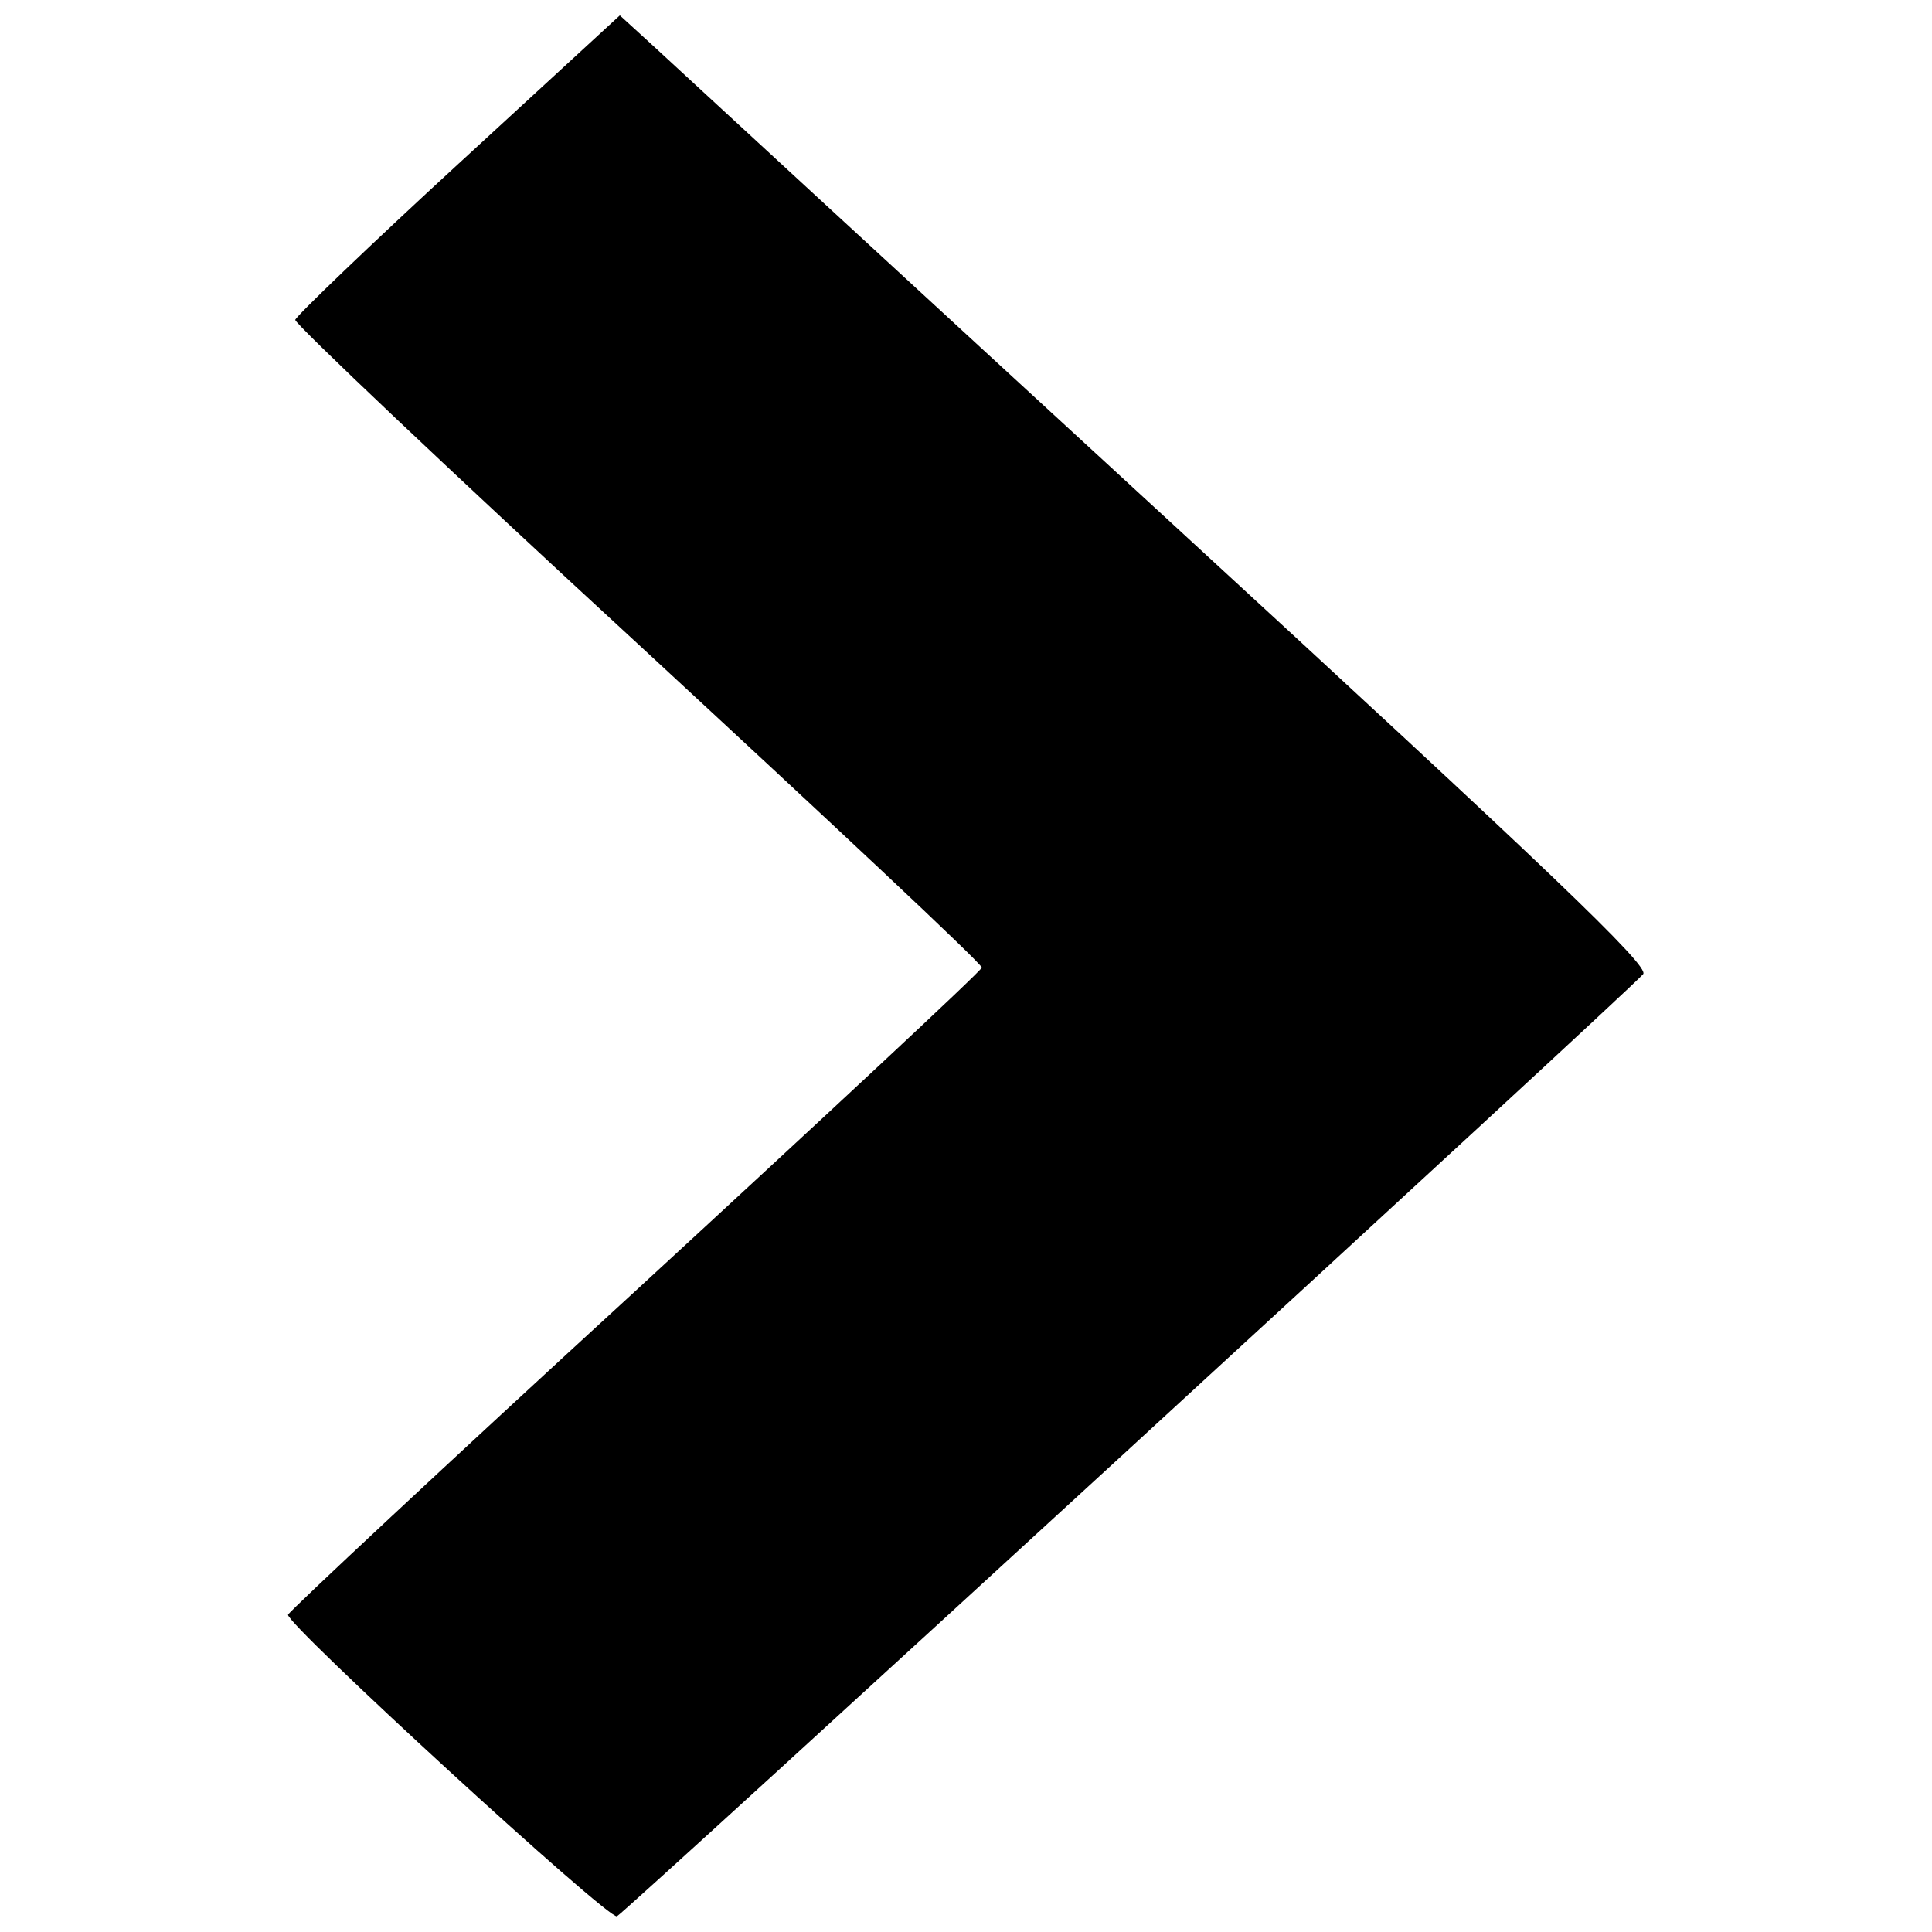 <?xml version="1.0" encoding="UTF-8"?>
<!-- The Best Svg Icon site in the world: iconSvg.co, Visit us! https://iconsvg.co -->
<svg width="800px" height="800px" version="1.1" viewBox="144 144 512 512" xmlns="http://www.w3.org/2000/svg">
 <defs>
  <clipPath id="a">
   <path d="m220 148.09h360v503.81h-360z"/>
  </clipPath>
 </defs>
 <g clip-path="url(#a)">
  <path d="m265.63 187.28c-23.598 21.695-43.012 40.348-43.391 41.488-0.191 0.953 40.727 39.777 90.969 86.023 50.242 46.438 91.352 84.879 90.969 85.641-0.191 0.953-41.488 39.395-91.73 85.641-50.434 46.246-91.73 84.879-92.113 85.832-0.762 2.285 84.879 80.883 87.164 79.934 1.711-0.57 268.34-245.32 271.96-249.69 1.711-2.094-24.359-27.023-125.8-120.28-70.418-64.707-131.89-121.42-136.64-125.8l-8.754-7.992-42.629 39.203z"/>
 </g>
</svg>